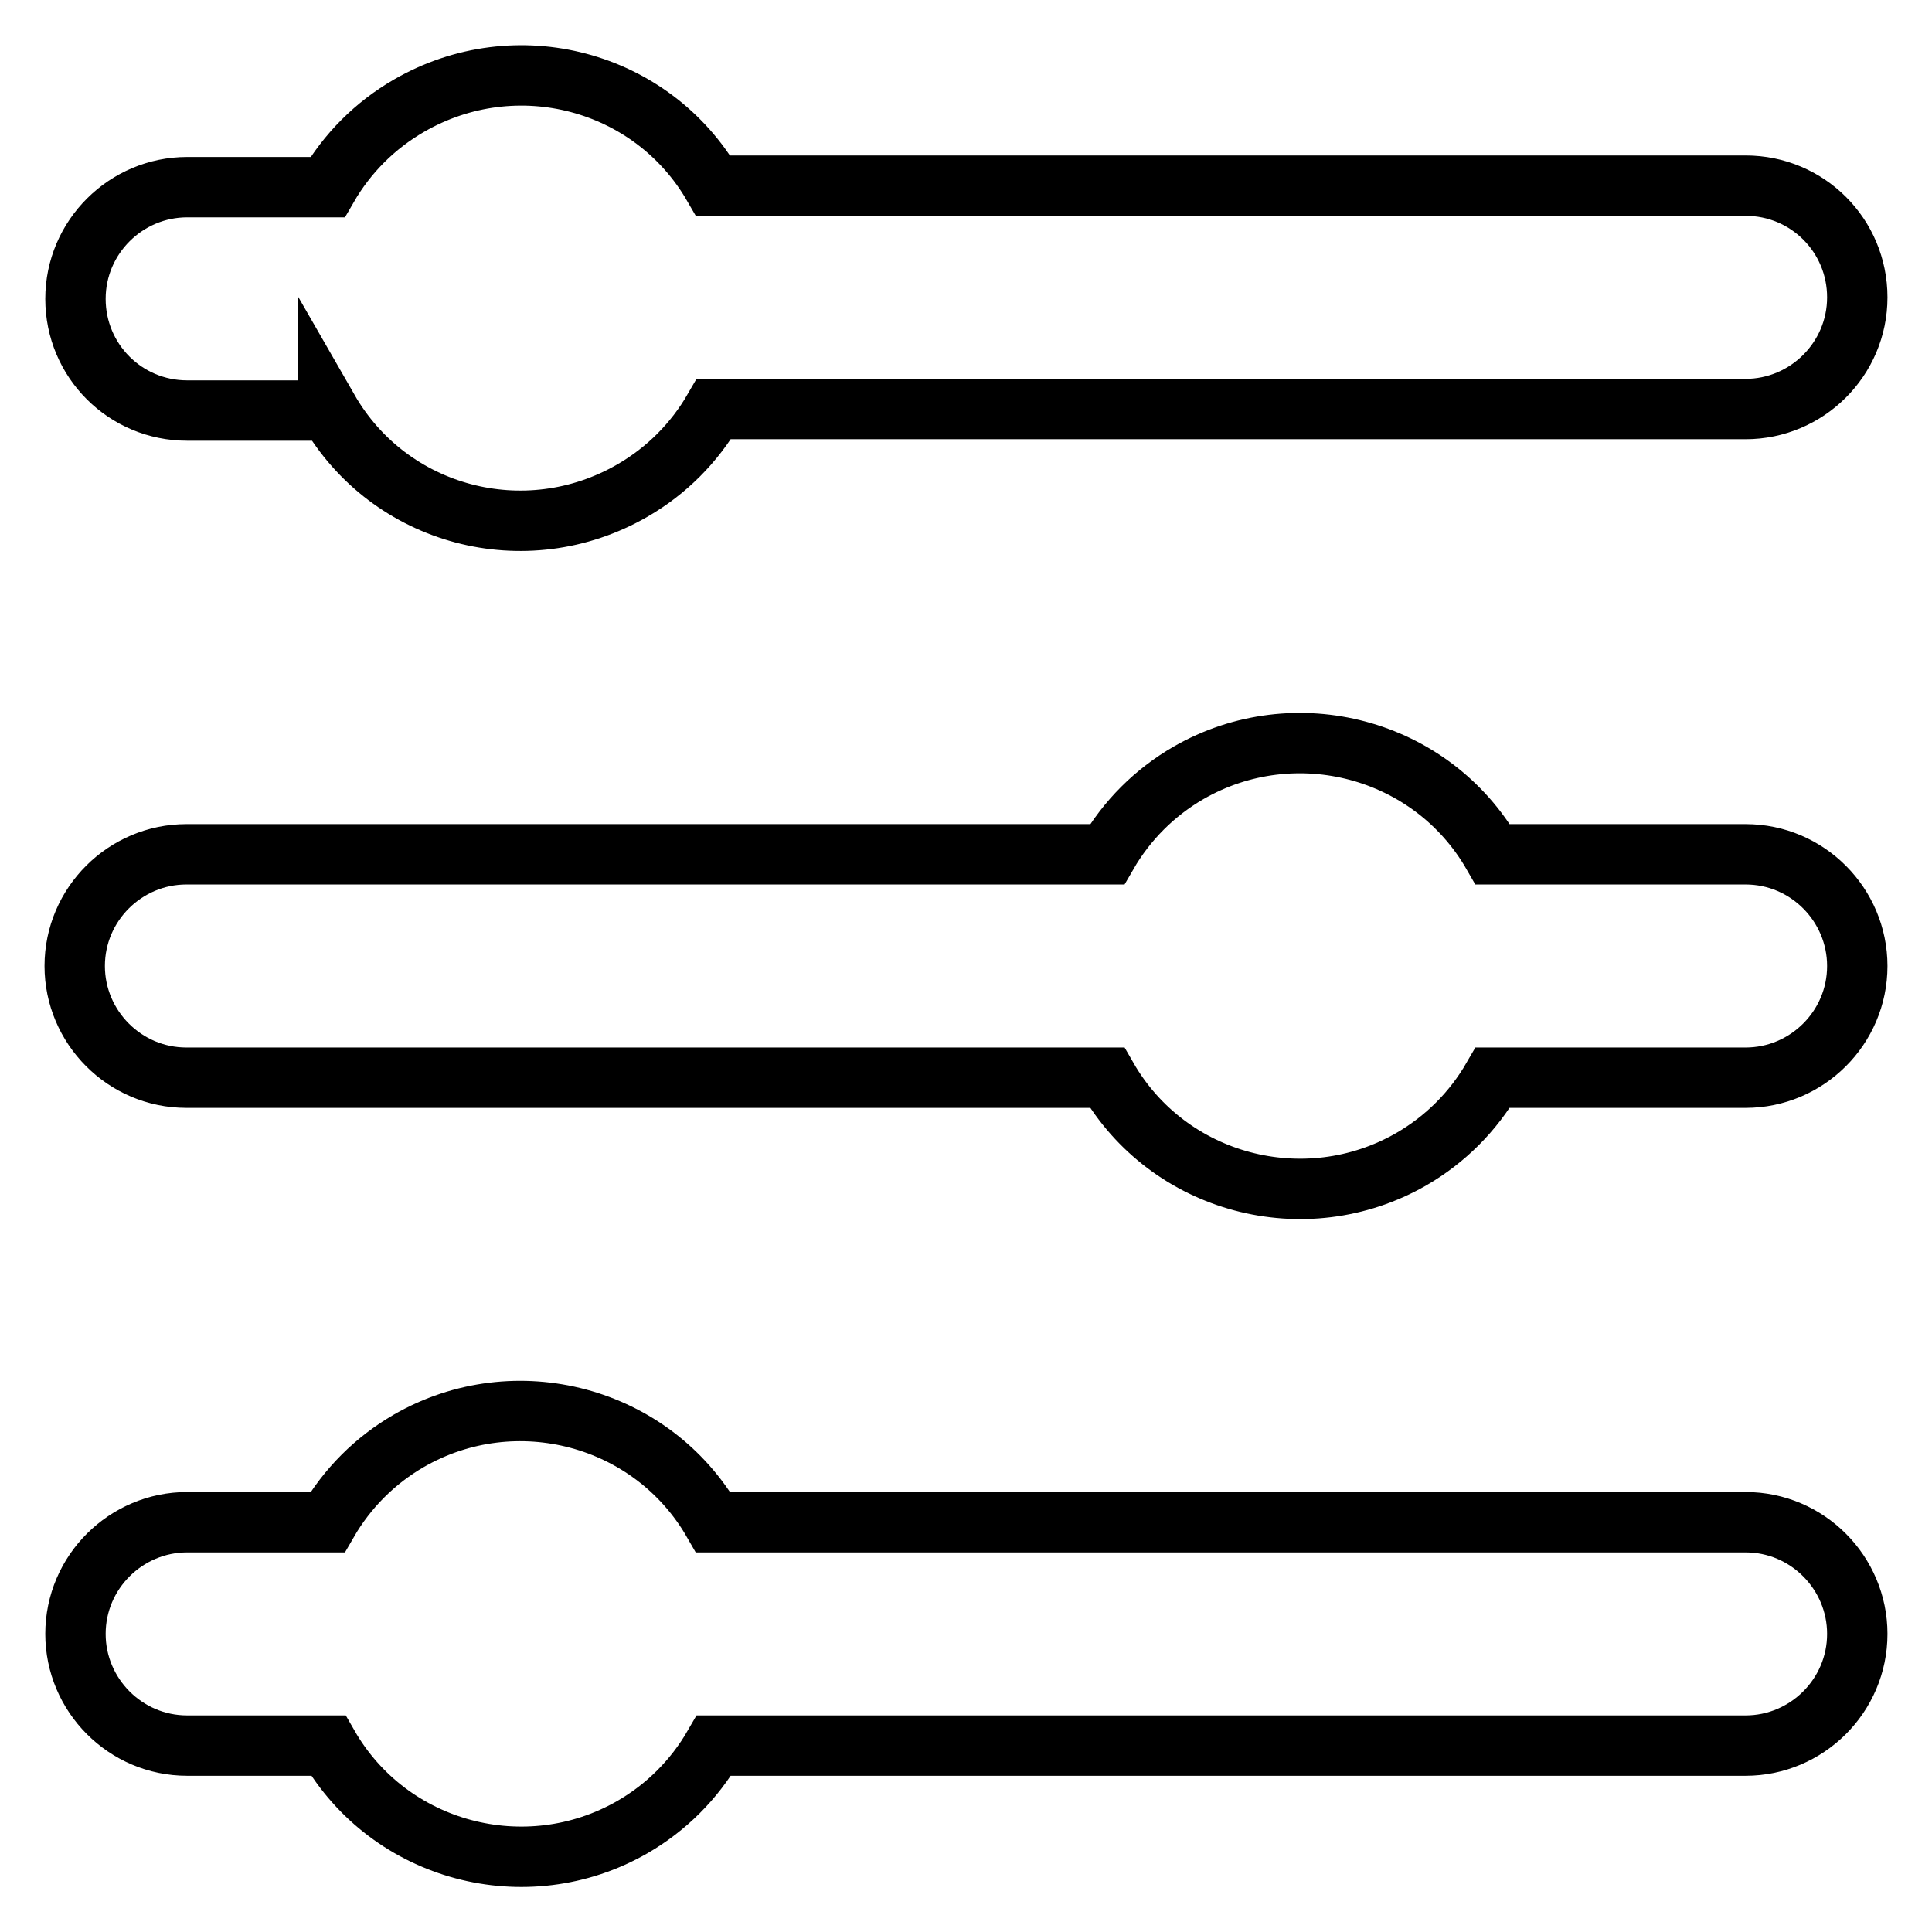 <?xml version="1.0" encoding="utf-8"?>
<!-- Svg Vector Icons : http://www.onlinewebfonts.com/icon -->
<!DOCTYPE svg PUBLIC "-//W3C//DTD SVG 1.1//EN" "http://www.w3.org/Graphics/SVG/1.1/DTD/svg11.dtd">
<svg version="1.1" xmlns="http://www.w3.org/2000/svg" xmlns:xlink="http://www.w3.org/1999/xlink" x="0px" y="0px" viewBox="0 0 256 256" enable-background="new 0 0 256 256" xml:space="preserve">
<g> <path stroke-width="8" fill-opacity="0" stroke="#000000"  d="M43.5,231.3c8.1,14.1,26.2,18.9,40.3,10.8c4.5-2.6,8.2-6.3,10.8-10.8h136.7c8.1,0,14.8-6.6,14.8-14.8 c0-8.1-6.6-14.8-14.8-14.8H94.5c-8.1-14.1-26.2-18.9-40.3-10.8c-4.5,2.6-8.2,6.3-10.8,10.8H24.8c-8.1,0-14.8,6.6-14.8,14.8 c0,8.1,6.6,14.8,14.8,14.8H43.5z M146.7,142.8c8.1,14.1,26.2,18.9,40.3,10.8c4.5-2.6,8.2-6.3,10.8-10.8h33.5 c8.1,0,14.8-6.6,14.8-14.8c0-8.1-6.6-14.8-14.8-14.8h-33.5c-8.1-14.1-26.2-18.9-40.3-10.8c-4.5,2.6-8.2,6.3-10.8,10.8h-122 c-8.1,0-14.8,6.6-14.8,14.8c0,8.1,6.6,14.8,14.8,14.8H146.7z M43.5,54.3C51.6,68.4,69.6,73.2,83.8,65c4.5-2.6,8.2-6.3,10.8-10.8 h136.7c8.1,0,14.8-6.6,14.8-14.8s-6.6-14.8-14.8-14.8H94.5C86.4,10.6,68.4,5.8,54.2,14c-4.5,2.6-8.2,6.3-10.8,10.8H24.8 c-8.1,0-14.8,6.6-14.8,14.8s6.6,14.8,14.8,14.8H43.5z"/></g>
</svg>